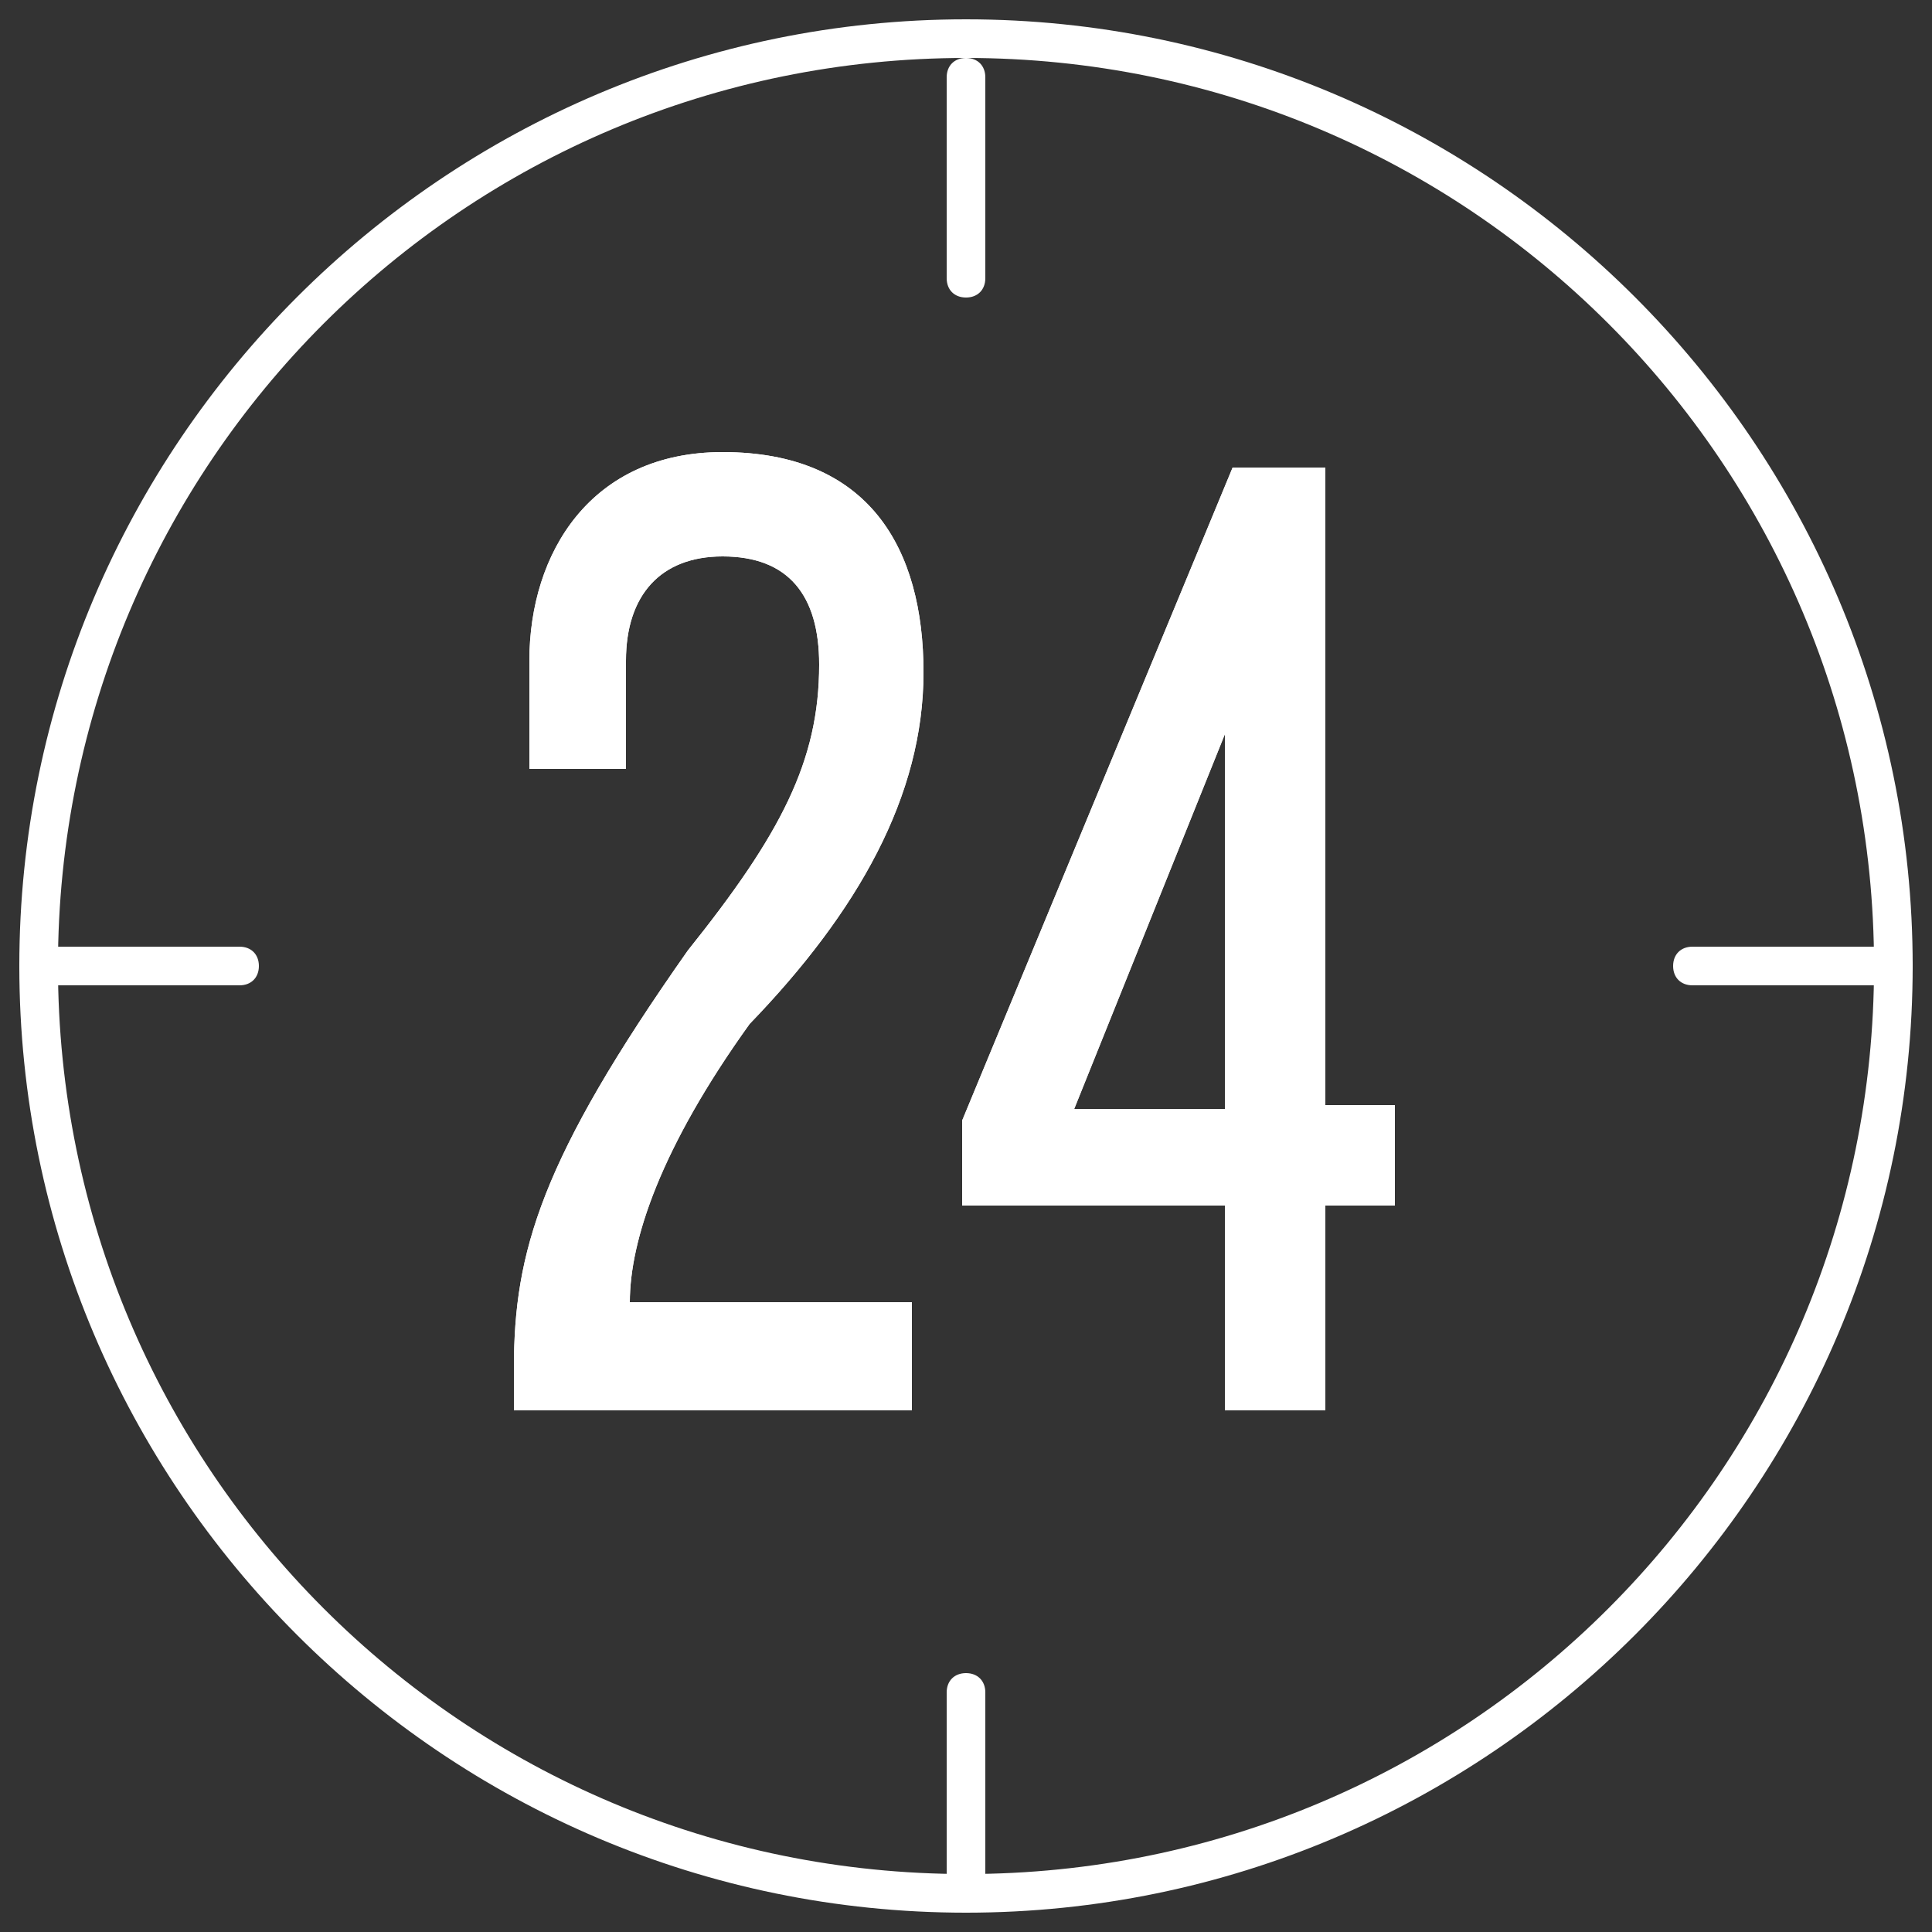<?xml version="1.0" encoding="utf-8"?>
<!-- Generator: Adobe Illustrator 22.1.0, SVG Export Plug-In . SVG Version: 6.00 Build 0)  -->
<svg version="1.1" id="圖層_1" xmlns="http://www.w3.org/2000/svg" xmlns:xlink="http://www.w3.org/1999/xlink" x="0px" y="0px"
	 viewBox="0 0 50 50" style="enable-background:new 0 0 50 50;" xml:space="preserve">
<rect x="0" y="0" width="50" height="50" fill="#333333" stroke="none"/>
<style type="text/css">
	.st0{fill:#FFFFFF;}
</style>
<g>
	<g>
		<path class="st0" d="M25,49.5c-13.5,0-24.5-11-24.5-24.5c0-13.5,11-24.5,24.5-24.5c13.5,0,24.5,11,24.5,24.5
			C49.5,38.5,38.5,49.5,25,49.5z M25,1.5C12,1.5,1.5,12,1.5,25S12,48.5,25,48.5S48.5,38,48.5,25S38,1.5,25,1.5z"/>
	</g>
	<g>
		<g>
			<path class="st0" d="M19.4,26.5c-2.3,3.2-3.1,5.6-3.1,7.2h7.3v2.8H13.3v-1.1c0-3,0.7-5.4,4.5-10.8c2.4-3,3.4-4.9,3.4-7.4
				c0-1.8-0.8-2.8-2.5-2.8c-1.6,0-2.5,1-2.5,2.7v2.8h-2.5v-2.8c0-2.8,1.6-5.4,5-5.4c3.8,0,5.2,2.5,5.2,5.7
				C23.9,20.6,22.2,23.6,19.4,26.5z"/>
			<path class="st0" d="M34.3,31.2v5.3h-2.6v-5.3h-6.8V29l7-16.9h2.4v16.5h1.8v2.6H34.3z M31.7,19l-3.9,9.7h3.9V19z"/>
		</g>
		<g>
			<path class="st0" d="M19.4,26.5c-2.3,3.2-3.1,5.6-3.1,7.2h7.3v2.8H13.3v-1.1c0-3,0.7-5.4,4.5-10.8c2.4-3,3.4-4.9,3.4-7.4
				c0-1.8-0.8-2.8-2.5-2.8c-1.6,0-2.5,1-2.5,2.7v2.8h-2.5v-2.8c0-2.8,1.6-5.4,5-5.4c3.8,0,5.2,2.5,5.2,5.7
				C23.9,20.6,22.2,23.6,19.4,26.5z"/>
			<path class="st0" d="M34.3,31.2v5.3h-2.6v-5.3h-6.8V29l7-16.9h2.4v16.5h1.8v2.6H34.3z M31.7,19l-3.9,9.7h3.9V19z"/>
		</g>
	</g>
	<g>
		<path class="st0" d="M49,25.5h-5.2c-0.3,0-0.5-0.2-0.5-0.5s0.2-0.5,0.5-0.5H49c0.3,0,0.5,0.2,0.5,0.5S49.3,25.5,49,25.5z"/>
	</g>
	<g>
		<path class="st0" d="M6.2,25.5H1c-0.3,0-0.5-0.2-0.5-0.5s0.2-0.5,0.5-0.5h5.2c0.3,0,0.5,0.2,0.5,0.5S6.5,25.5,6.2,25.5z"/>
	</g>
	<g>
		<path class="st0" d="M25,7.7c-0.3,0-0.5-0.2-0.5-0.5V2c0-0.3,0.2-0.5,0.5-0.5s0.5,0.2,0.5,0.5v5.2C25.5,7.5,25.3,7.7,25,7.7z"/>
	</g>
	<g>
		<path class="st0" d="M25,49.5c-0.3,0-0.5-0.2-0.5-0.5v-5.2c0-0.3,0.2-0.5,0.5-0.5s0.5,0.2,0.5,0.5V49C25.5,49.3,25.3,49.5,25,49.5
			z"/>
	</g>
</g>
</svg>
